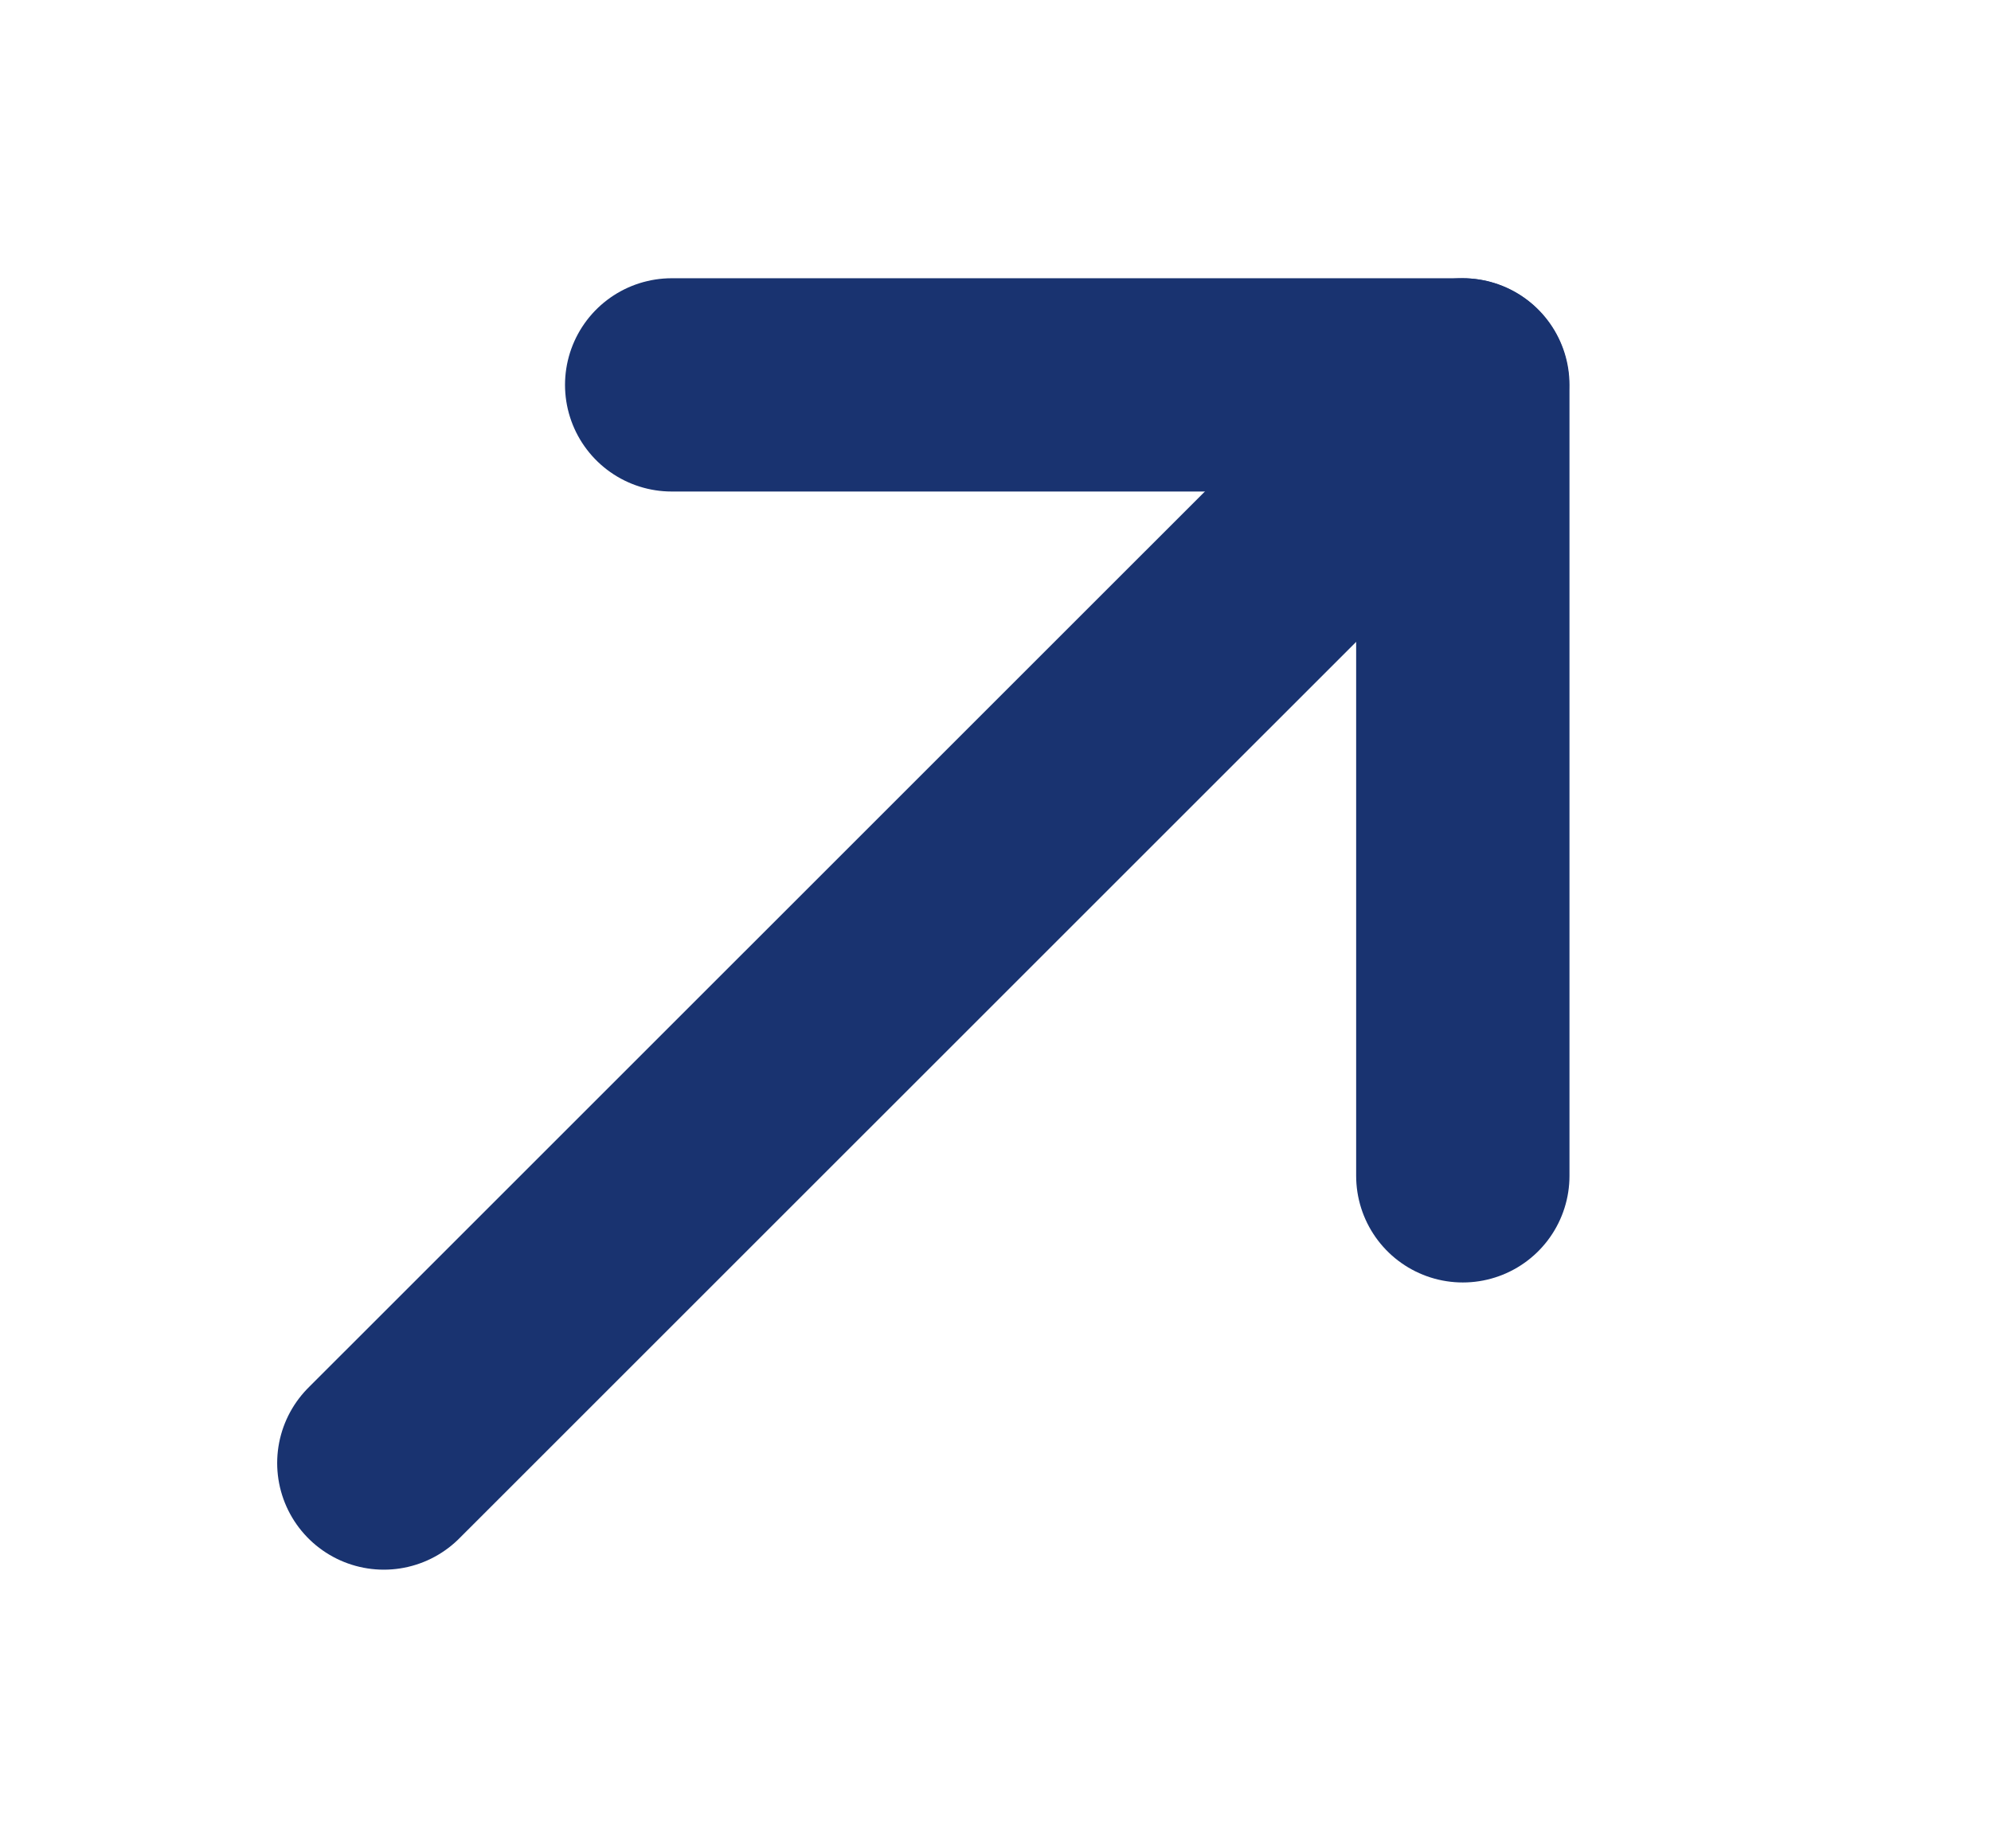 <svg width="14" height="13" viewBox="0 0 14 13" fill="none" xmlns="http://www.w3.org/2000/svg">
<path d="M10.283 2.707L2.699 10.29" stroke="#193370" stroke-width="1.5" stroke-miterlimit="10" stroke-linecap="round" stroke-linejoin="round"/>
<path d="M4.723 2.707L10.286 2.707L10.286 8.27" stroke="#193370" stroke-width="1.5" stroke-miterlimit="10" stroke-linecap="round" stroke-linejoin="round"/>
</svg>
